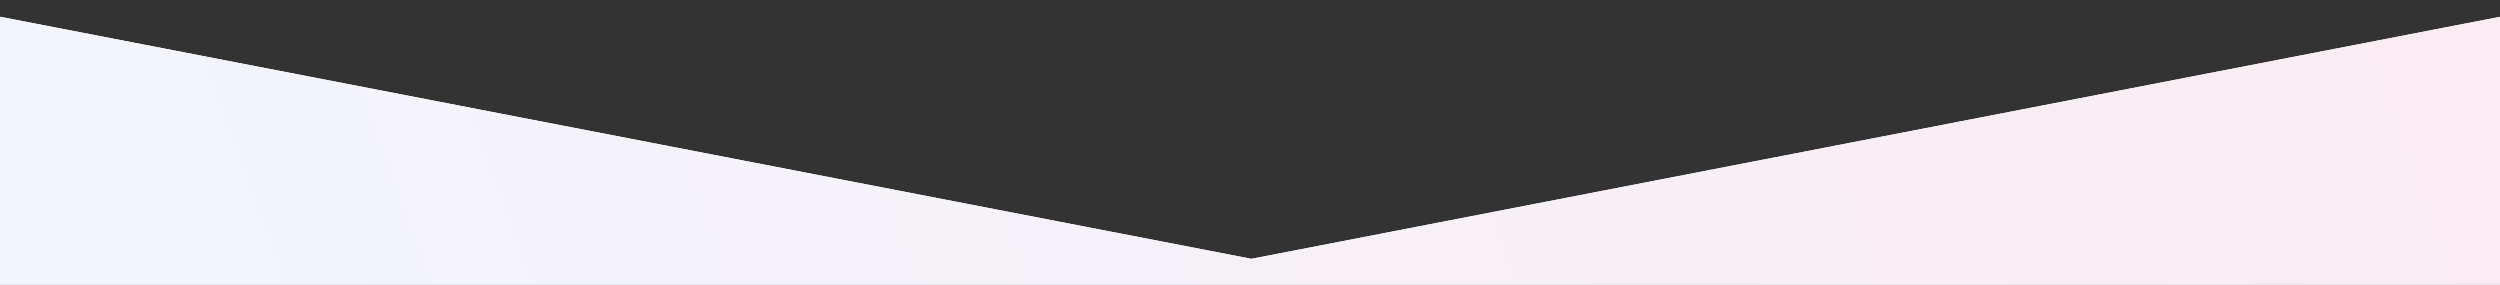 <svg width="1932" height="220" viewBox="0 0 1932 220" fill="none" xmlns="http://www.w3.org/2000/svg">
<rect x="0" y="0" width="1932" height="220" fill="#333333" stroke="none"/>
<g clip-path="url(#clip0_4453_20286)">
<path d="M-67 0L967.047 200.019L1999 0V1980H-67V0Z" fill="url(#paint0_linear_4453_20286)"/>
<path d="M-67 0L967.047 200.019L1999 0V1980H-67V0Z" fill="white"/>
<path d="M-67 0L967.047 200.019L1999 0V1980H-67V0Z" fill="url(#paint1_linear_4453_20286)" fill-opacity="0.1"/>
</g>
<defs>
<linearGradient id="paint0_linear_4453_20286" x1="1435.64" y1="800.077" x2="1439.62" y2="47.174" gradientUnits="userSpaceOnUse">
<stop offset="0.058" stop-color="#B6E1F3"/>
<stop offset="0.425" stop-color="#B6E1F3"/>
<stop offset="0.947" stop-color="#F5FCFF"/>
</linearGradient>
<linearGradient id="paint1_linear_4453_20286" x1="-67" y1="945.953" x2="2115.79" y2="146.576" gradientUnits="userSpaceOnUse">
<stop stop-color="#73B8F4"/>
<stop offset="1" stop-color="#E23680"/>
</linearGradient>
<clipPath id="clip0_4453_20286">
<rect width="1932" height="220" fill="white"/>
</clipPath>
</defs>
</svg>
